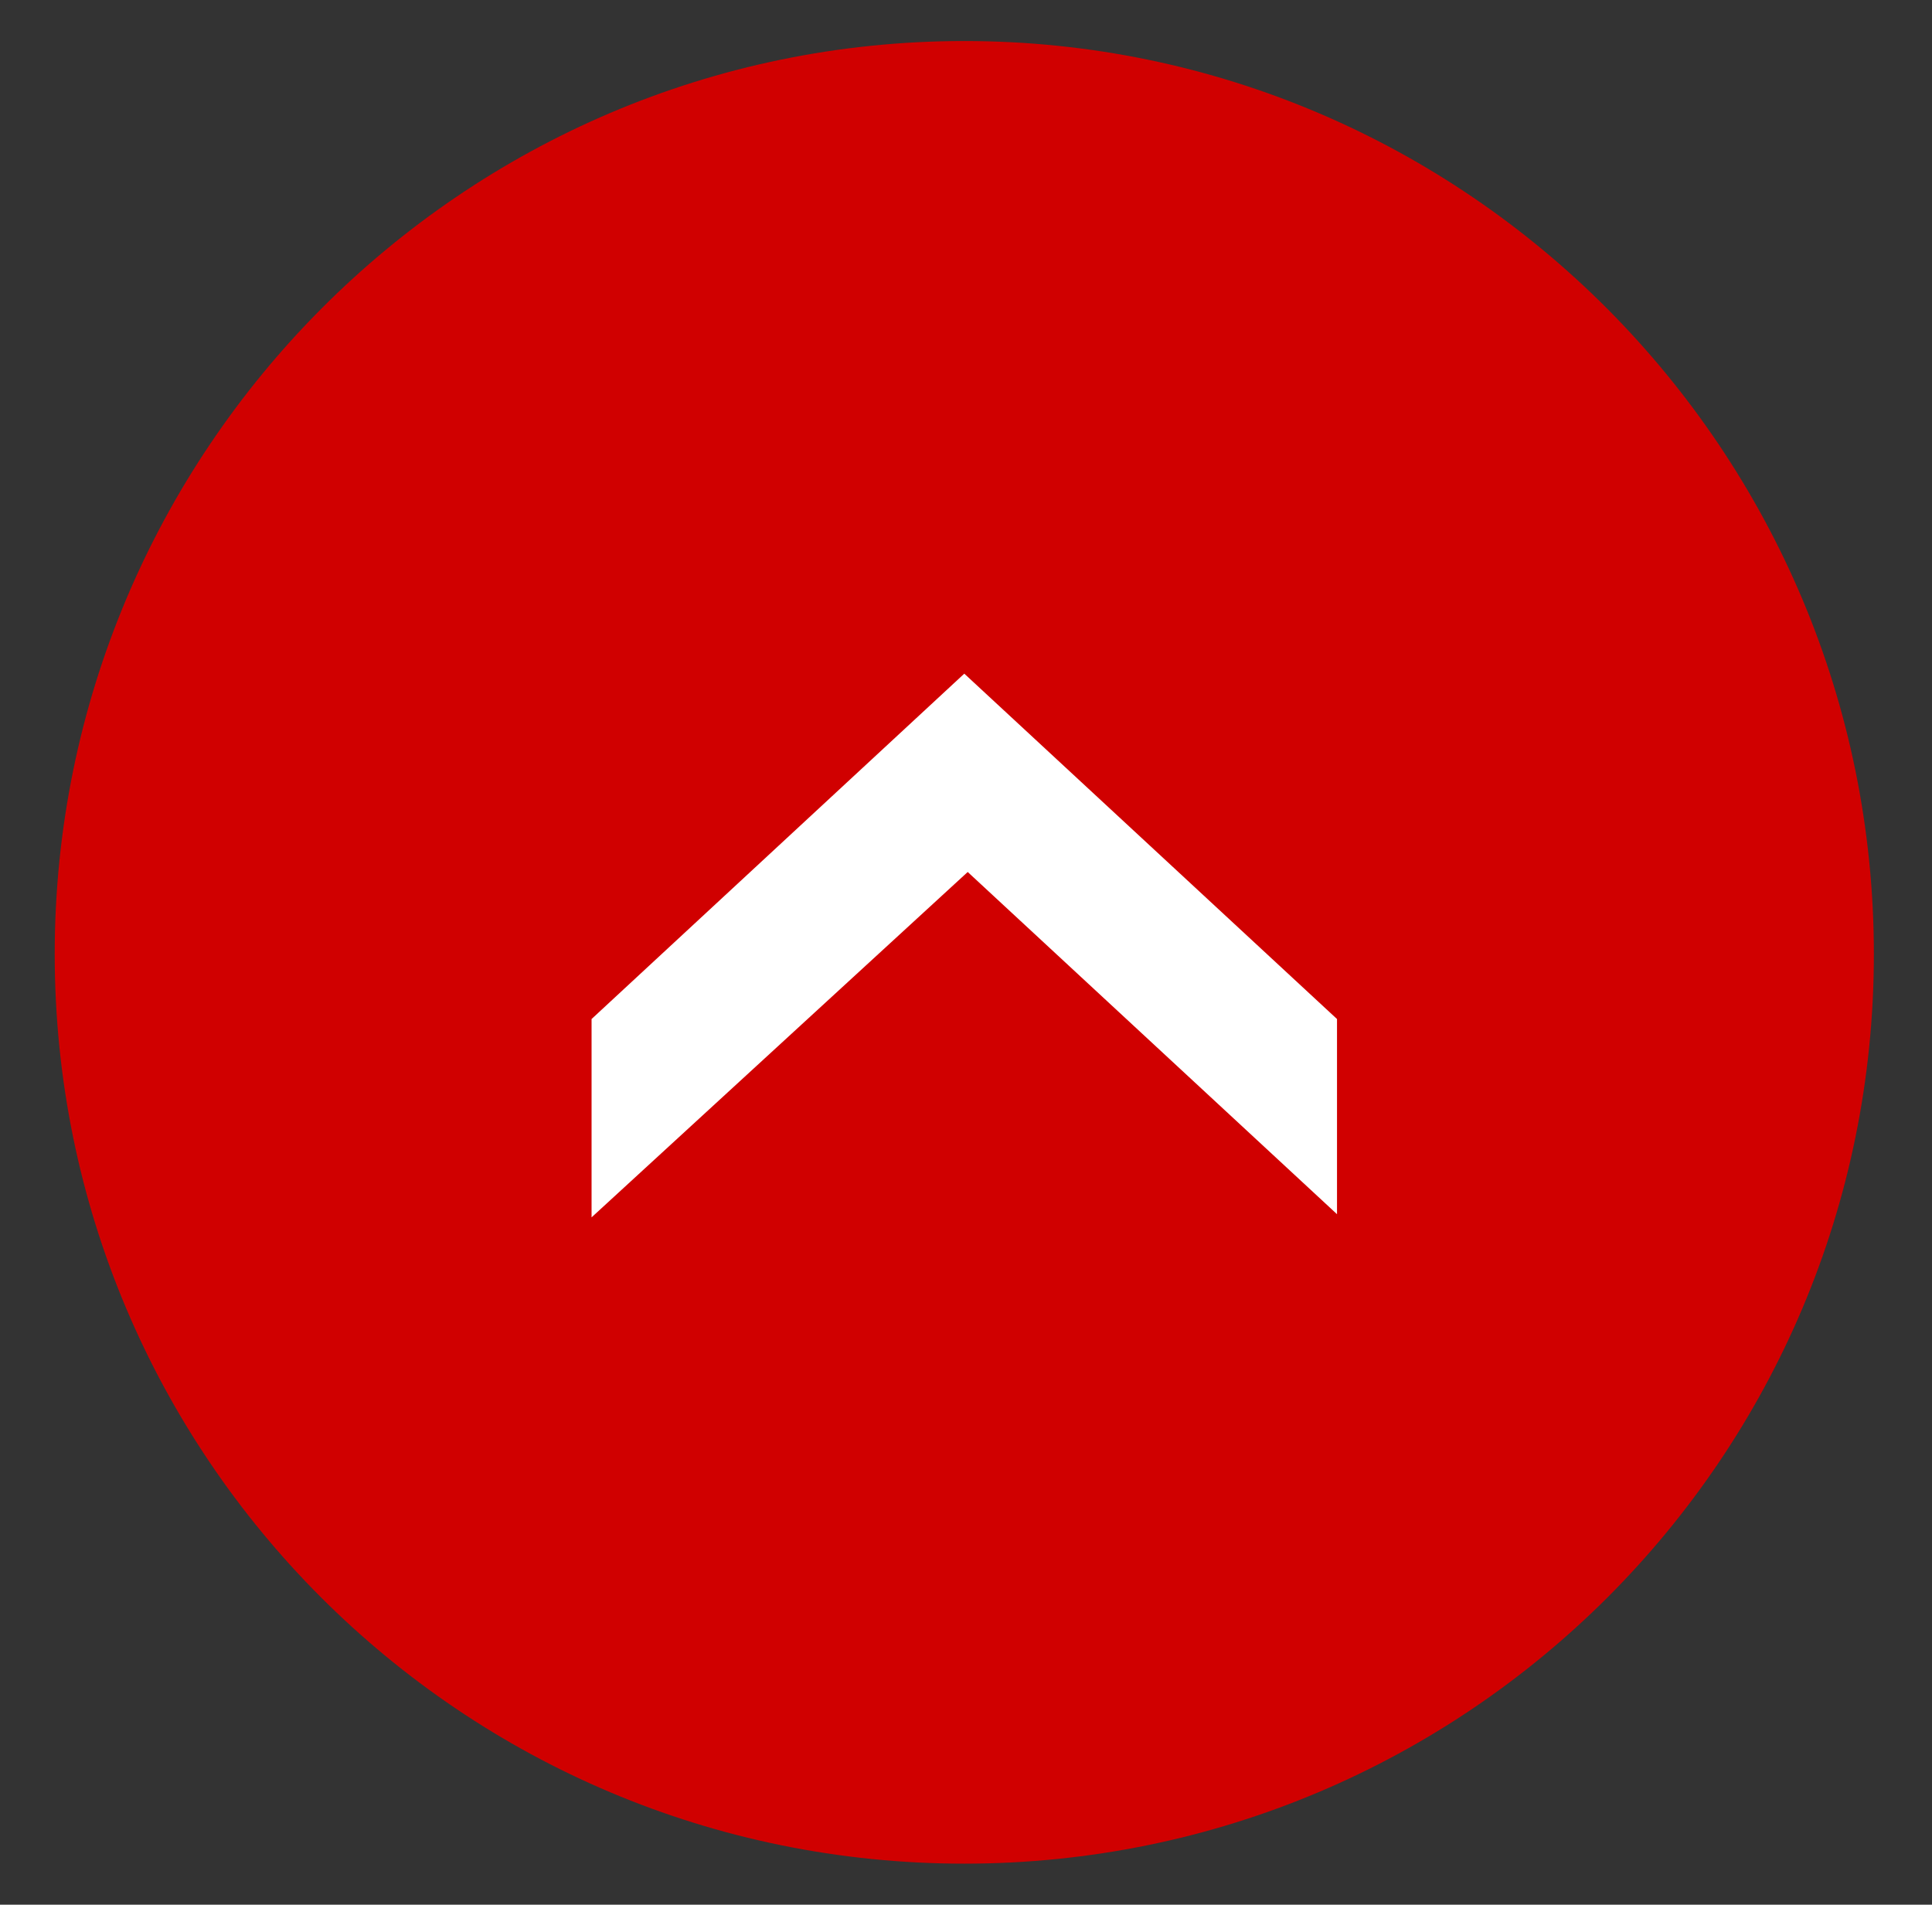 <?xml version="1.0" encoding="utf-8"?>
<!-- Generator: Adobe Illustrator 23.0.3, SVG Export Plug-In . SVG Version: 6.00 Build 0)  -->
<svg version="1.1" id="pagetop" xmlns="http://www.w3.org/2000/svg" xmlns:xlink="http://www.w3.org/1999/xlink" x="0px"
	 y="0px" viewBox="0 0 56.5 55.7" style="enable-background:new 0 0 56.5 55.7;" xml:space="preserve">
<rect x="0" y="0" width="56.5" height="55.7" fill="#333333" stroke="none"/>
<style type="text/css">
	.st0{fill:#FFFFFF;}
	.st1{fill:#D00000;}
</style>
<circle class="st0" cx="28.2" cy="27.9" r="26.5"/>
<path class="st1" d="M28.2,1.2c-14.7,0-26.6,12-26.6,26.7s11.9,26.6,26.6,26.6s26.6-11.9,26.6-26.6S42.9,1.2,28.2,1.2z M39.2,35.6
	L28.3,25.5l-11,10.1v-5.8l10.9-10.1l10.9,10.1v5.8H39.2z"/>
</svg>
